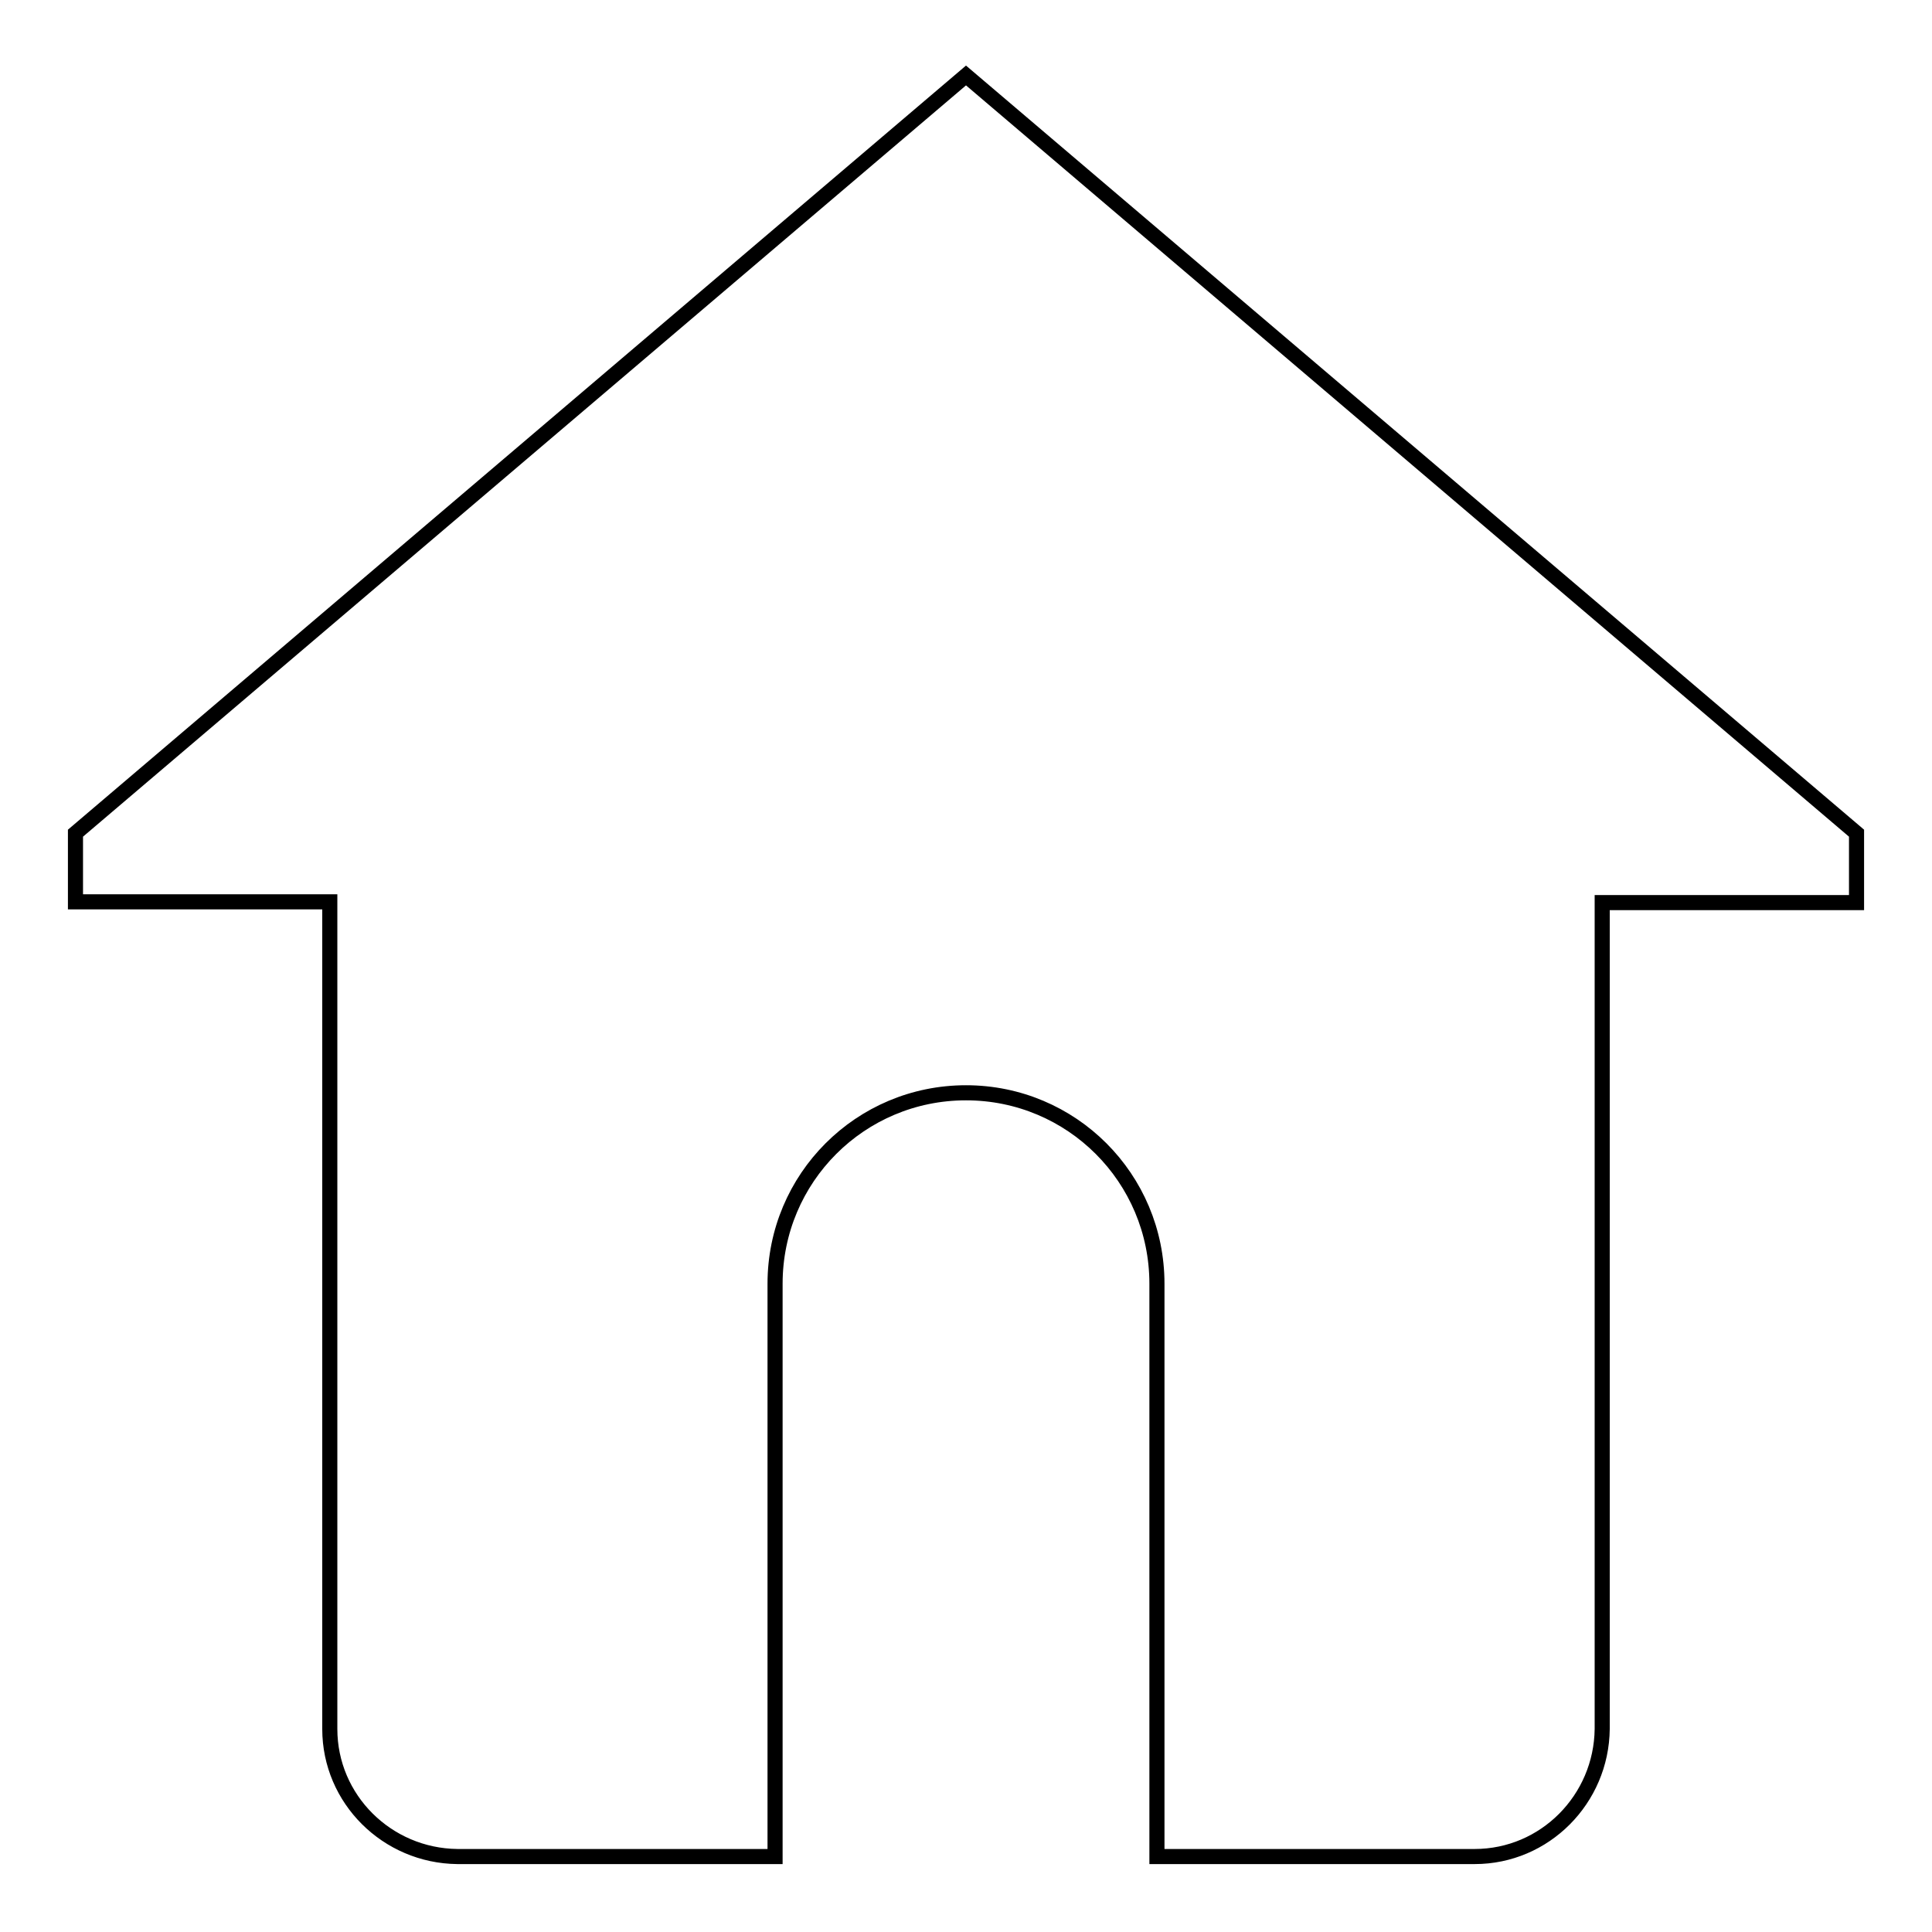 <?xml version="1.0" encoding="utf-8"?>
<!-- Svg Vector Icons : http://www.onlinewebfonts.com/icon -->
<!DOCTYPE svg PUBLIC "-//W3C//DTD SVG 1.1//EN" "http://www.w3.org/Graphics/SVG/1.1/DTD/svg11.dtd">
<svg version="1.1" xmlns="http://www.w3.org/2000/svg" xmlns:xlink="http://www.w3.org/1999/xlink" x="0px" y="0px" viewBox="0 0 256 256" enable-background="new 0 0 256 256" xml:space="preserve">
<g> <path stroke-width="2" fill-opacity="0" stroke="#000000"  d="M246,110.4L128,10L10,110.4v9.1h33.7v109.6c0,9.3,7.6,16.8,16.9,16.9h42.1v-75.9c0-14,11.3-25.3,25.3-25.3 s25.3,11.3,25.3,25.3V246h42.1c9.3,0,16.8-7.6,16.9-16.9V119.6H246V110.4z"/></g>
</svg>